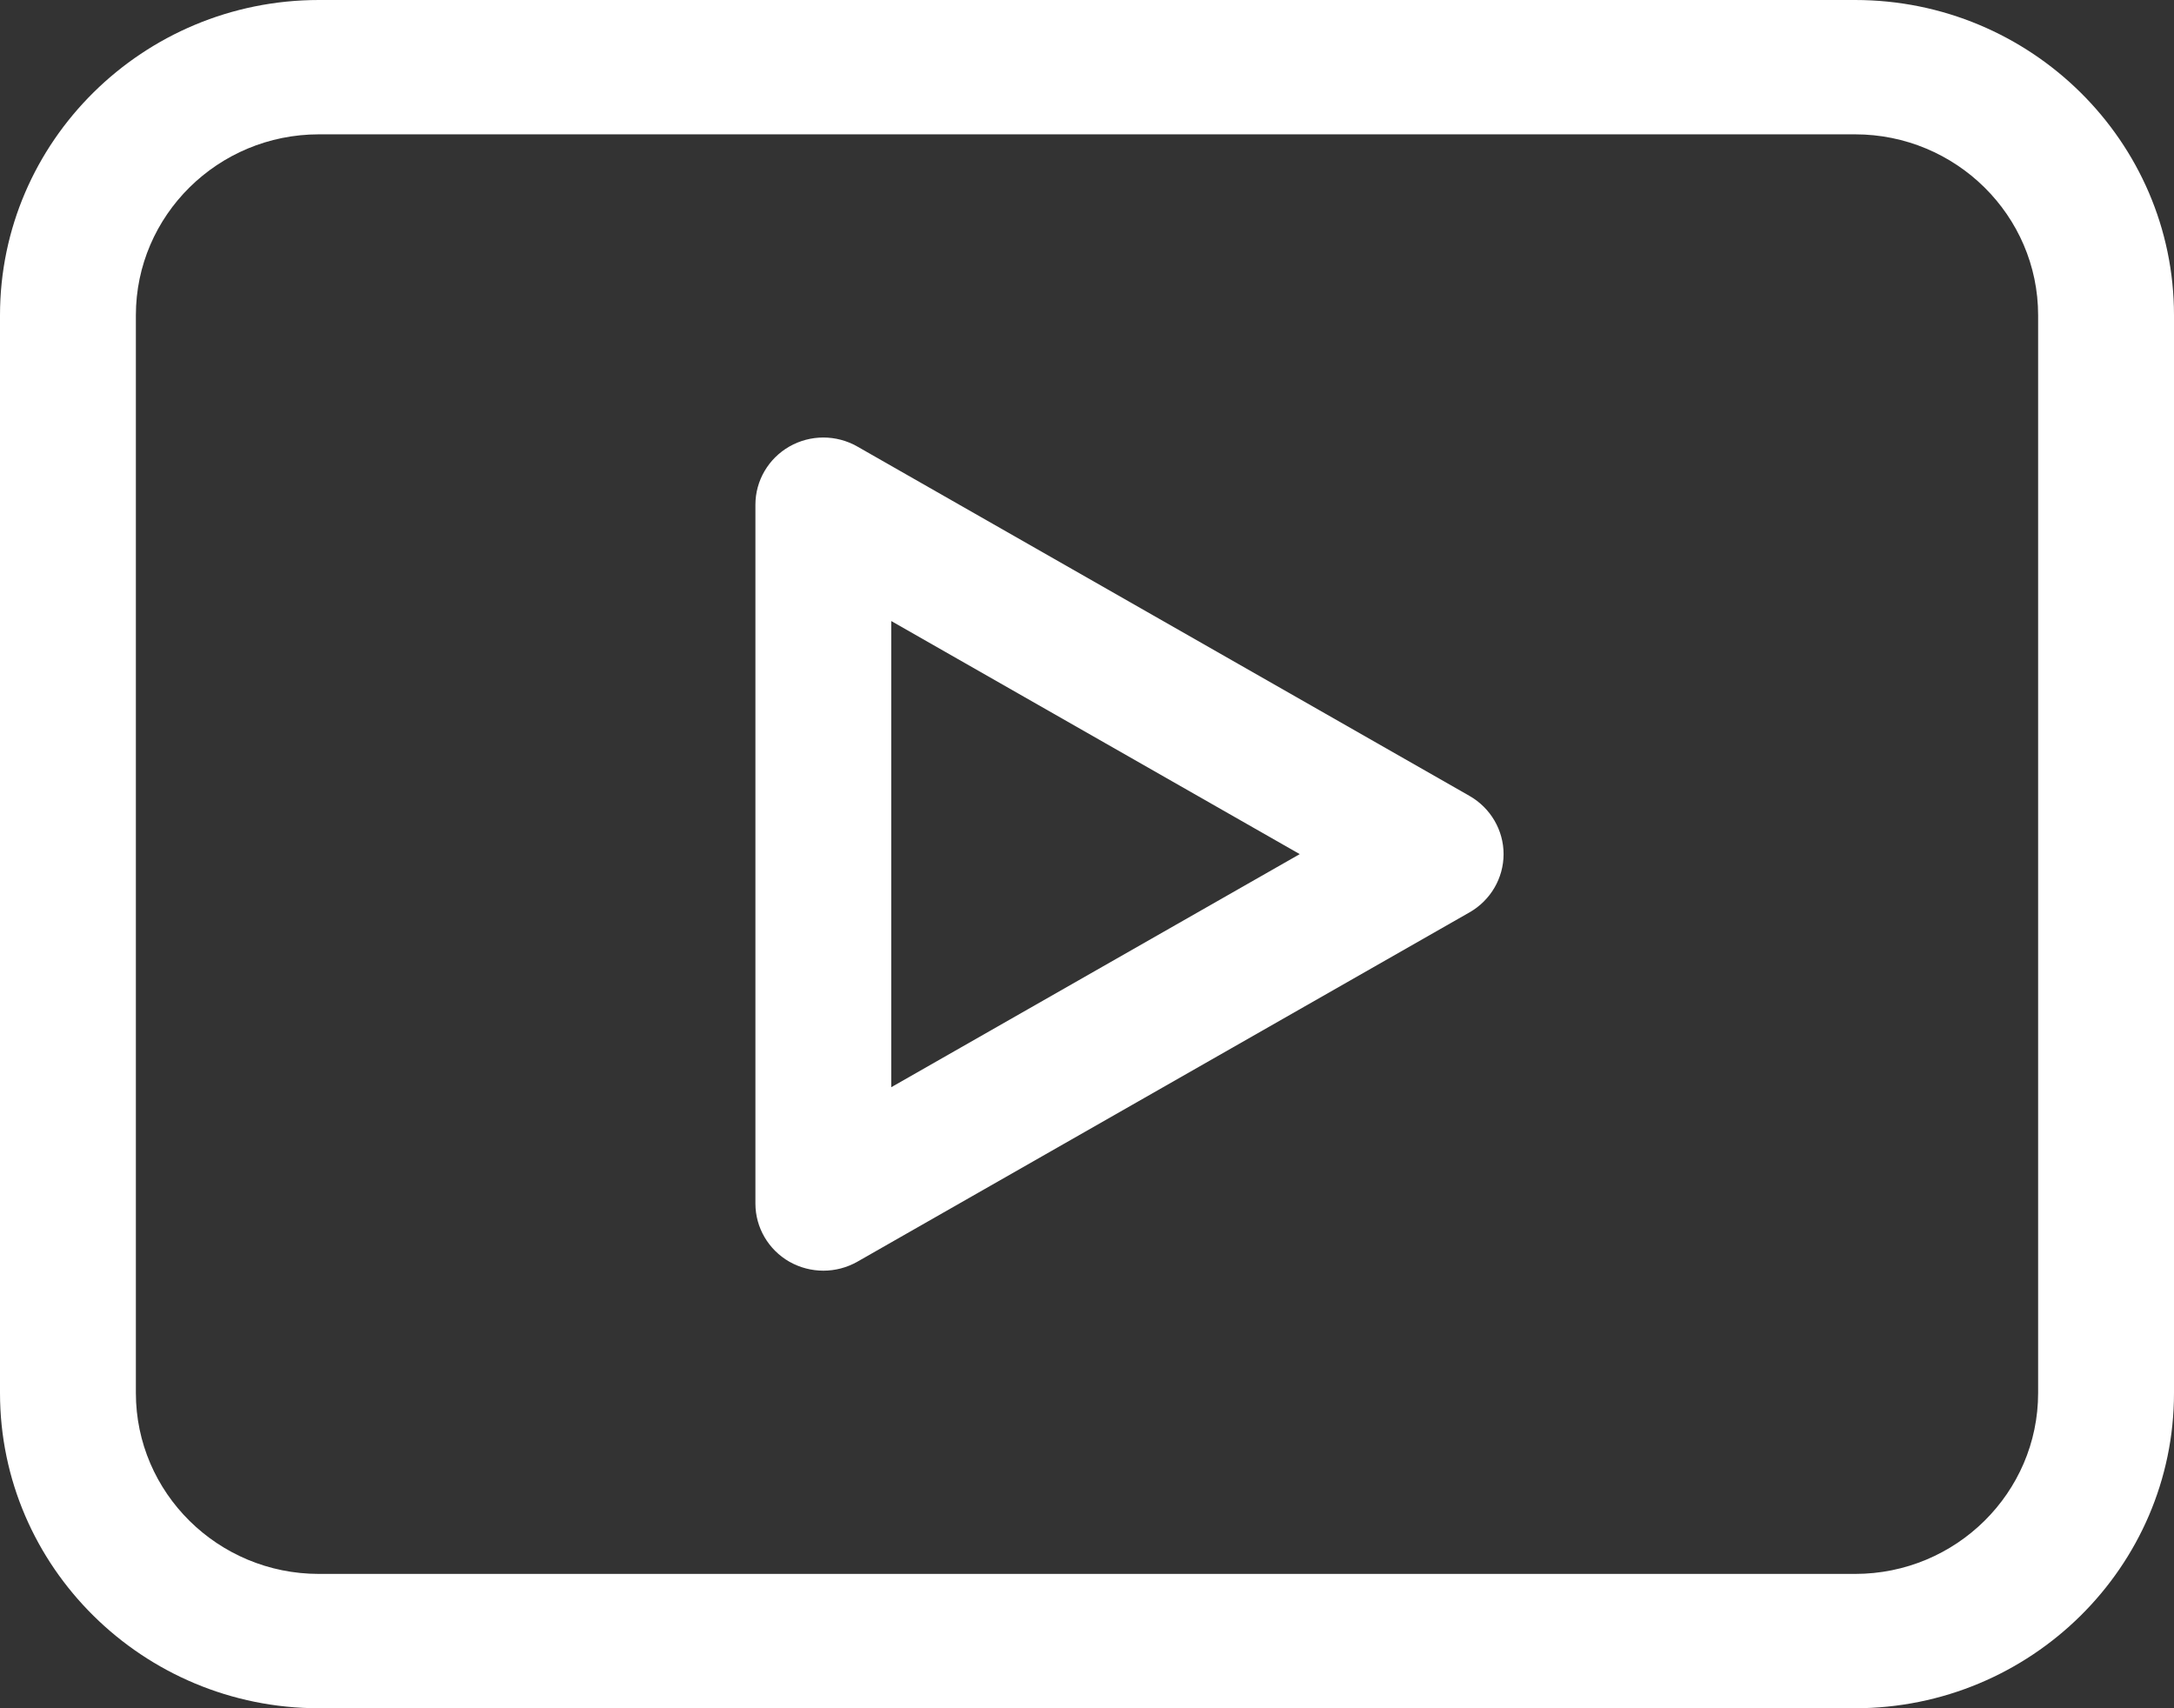 <svg width="42" height="33" viewBox="0 0 42 33" fill="none" xmlns="http://www.w3.org/2000/svg">
<rect x="0" y="0" width="42" height="33" fill="#333333" stroke="none"/>
<g clip-path="url(#clip0_4153_918)">
<path d="M35.839 0H6.161C2.764 0 0 2.732 0 6.09V26.91C0 30.268 2.764 33 6.161 33H35.838C39.236 33 42 30.268 42 26.91V6.09C42 2.732 39.236 0 35.839 0ZM39.375 26.91C39.375 28.837 37.789 30.405 35.839 30.405H6.161C4.21 30.405 2.625 28.837 2.625 26.91V6.09C2.625 4.162 4.211 2.595 6.161 2.595H35.838C37.788 2.595 39.375 4.163 39.375 6.09V26.91H39.375ZM28.391 15.376L16.563 8.626C16.157 8.394 15.656 8.394 15.25 8.626C14.845 8.858 14.594 9.286 14.594 9.75V23.25C14.594 23.714 14.845 24.142 15.25 24.374C15.454 24.489 15.68 24.547 15.907 24.547C16.134 24.547 16.36 24.489 16.563 24.374L28.392 17.624C28.797 17.392 29.048 16.963 29.048 16.5C29.048 16.037 28.797 15.609 28.392 15.377L28.391 15.376ZM17.218 21.003V11.997L25.11 16.5L17.218 21.003Z" fill="white"/>
</g>
<defs>
<clipPath id="clip0_4153_918">
<rect width="42" height="33" fill="white"/>
</clipPath>
</defs>
</svg>
